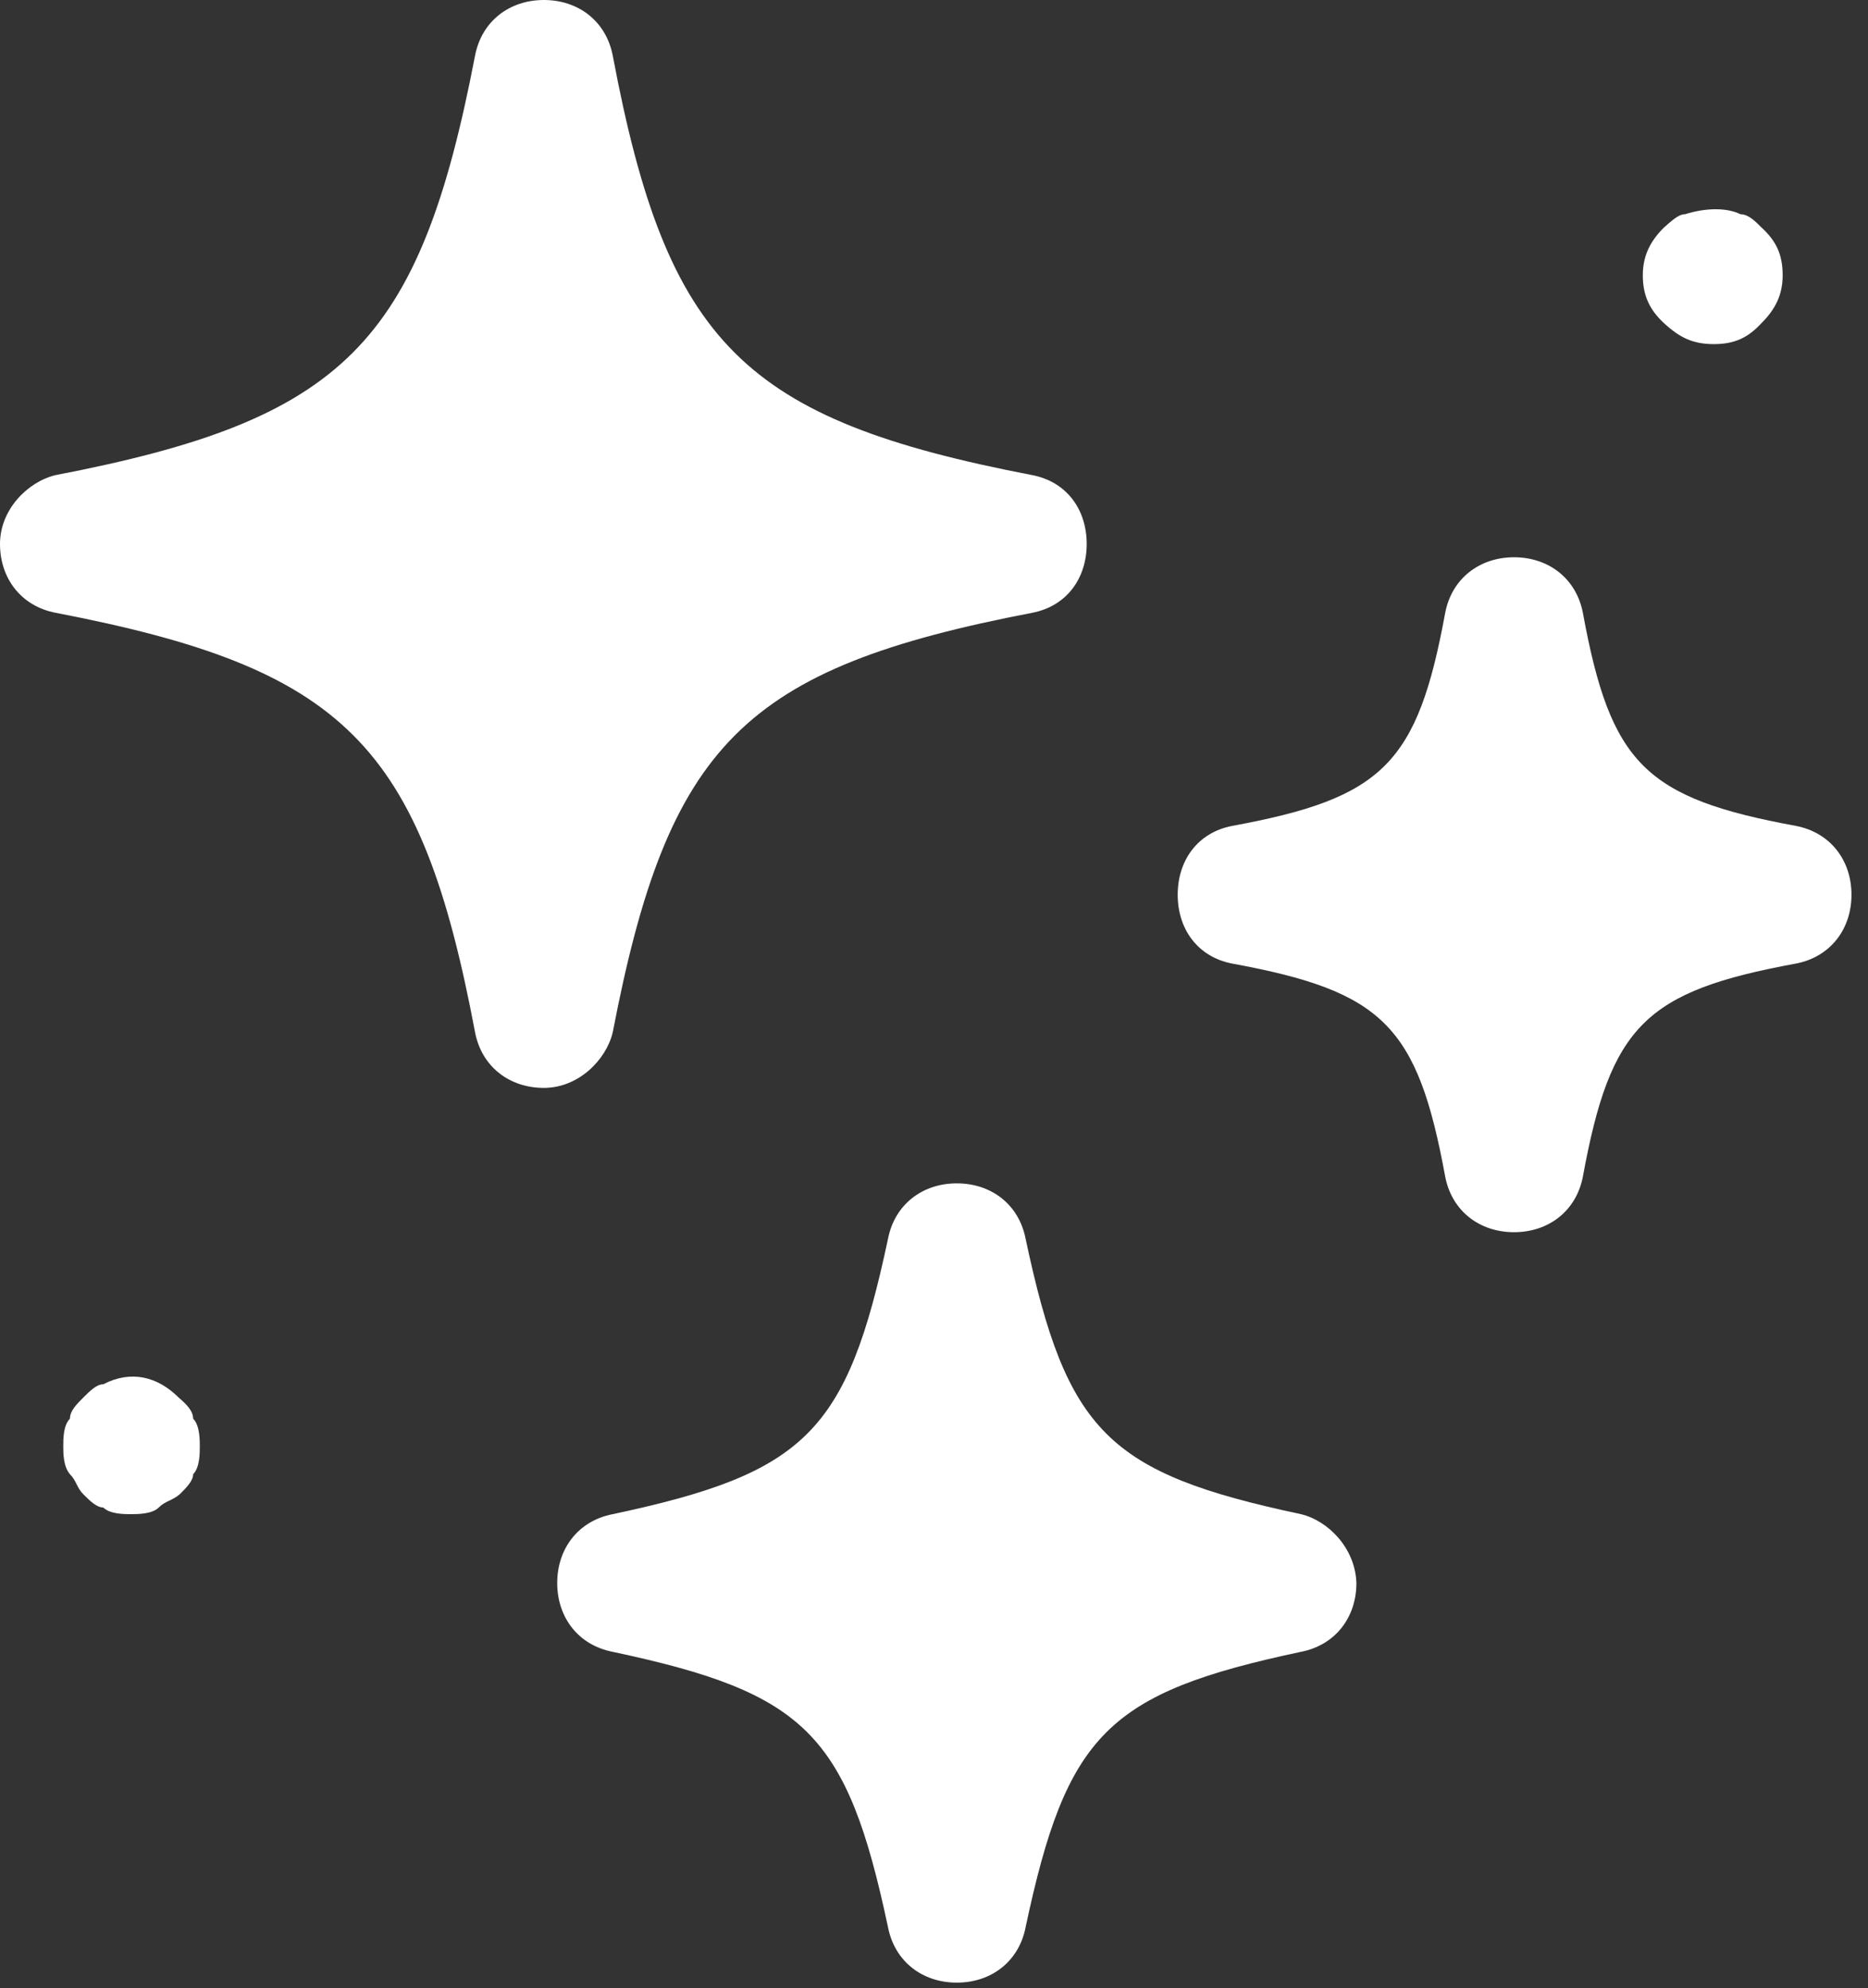 <?xml version="1.0" encoding="UTF-8"?> <svg xmlns="http://www.w3.org/2000/svg" width="78" height="83" viewBox="0 0 78 83" fill="none"><rect x="0" y="0" width="78" height="83" fill="#333333" stroke="none"/><path d="M25.585 43.099C27.902 31.049 31.054 27.898 43.105 25.581C44.541 25.303 45.376 24.145 45.376 22.708C45.376 21.271 44.541 20.113 43.105 19.835C31.054 17.517 27.856 14.366 25.585 2.317C25.306 0.881 24.148 0 22.711 0C21.274 0 20.116 0.881 19.837 2.317C17.52 14.366 14.368 17.517 2.317 19.835C1.159 20.113 0 21.271 0 22.708C0 24.145 0.881 25.303 2.317 25.581C14.368 27.898 17.566 31.049 19.837 43.099C20.116 44.535 21.274 45.416 22.711 45.416C24.148 45.416 25.306 44.257 25.585 43.099Z" fill="white"></path><path d="M54.321 63.211C46.256 61.496 44.541 59.782 42.826 51.718C42.548 50.282 41.39 49.401 39.953 49.401C38.516 49.401 37.357 50.282 37.079 51.718C35.364 59.782 33.649 61.496 25.584 63.211C24.148 63.489 23.267 64.648 23.267 66.085C23.267 67.521 24.148 68.68 25.584 68.958C33.649 70.672 35.364 72.387 37.079 80.451C37.357 81.887 38.516 82.768 39.953 82.768C41.39 82.768 42.548 81.887 42.826 80.451C44.541 72.387 46.256 70.672 54.321 68.958C55.758 68.68 56.638 67.521 56.638 66.085C56.592 64.648 55.48 63.489 54.321 63.211Z" fill="white"></path><path d="M74.993 34.479C68.689 33.32 67.252 31.884 66.094 25.581C65.816 24.145 64.657 23.264 63.22 23.264C61.783 23.264 60.624 24.145 60.346 25.581C59.188 31.884 57.751 33.32 51.447 34.479C50.011 34.757 49.176 35.916 49.176 37.352C49.176 38.789 50.011 39.947 51.447 40.225C57.751 41.384 59.188 42.821 60.346 49.123C60.624 50.56 61.783 51.44 63.22 51.44C64.657 51.44 65.816 50.56 66.094 49.123C67.252 42.821 68.689 41.384 74.993 40.225C76.43 39.947 77.31 38.789 77.31 37.352C77.31 35.916 76.43 34.757 74.993 34.479Z" fill="white"></path><path d="M7.462 58.345C6.582 57.465 5.469 57.187 4.311 57.789C4.033 57.789 3.755 58.067 3.476 58.345C3.198 58.623 2.92 58.901 2.92 59.226C2.642 59.504 2.642 60.06 2.642 60.384C2.642 60.662 2.642 61.218 2.92 61.543C3.198 61.821 3.198 62.099 3.476 62.377C3.755 62.655 4.033 62.933 4.311 62.933C4.589 63.211 5.191 63.211 5.469 63.211C5.747 63.211 6.35 63.211 6.628 62.933C6.906 62.655 7.184 62.655 7.509 62.377C7.787 62.099 8.065 61.821 8.065 61.543C8.343 61.265 8.343 60.662 8.343 60.384C8.343 60.106 8.343 59.504 8.065 59.226C8.065 58.901 7.787 58.623 7.462 58.345Z" fill="white"></path><path d="M71.563 14.366C72.444 14.366 73 14.088 73.556 13.486C74.112 12.93 74.437 12.327 74.437 11.493C74.437 10.613 74.159 10.056 73.556 9.5C73.278 9.222 73 8.944 72.675 8.944C72.119 8.666 71.239 8.666 70.358 8.944C70.08 8.944 69.802 9.222 69.477 9.5C68.921 10.056 68.597 10.659 68.597 11.493C68.597 12.327 68.875 12.93 69.477 13.486C70.126 14.088 70.682 14.366 71.563 14.366Z" fill="white"></path></svg> 